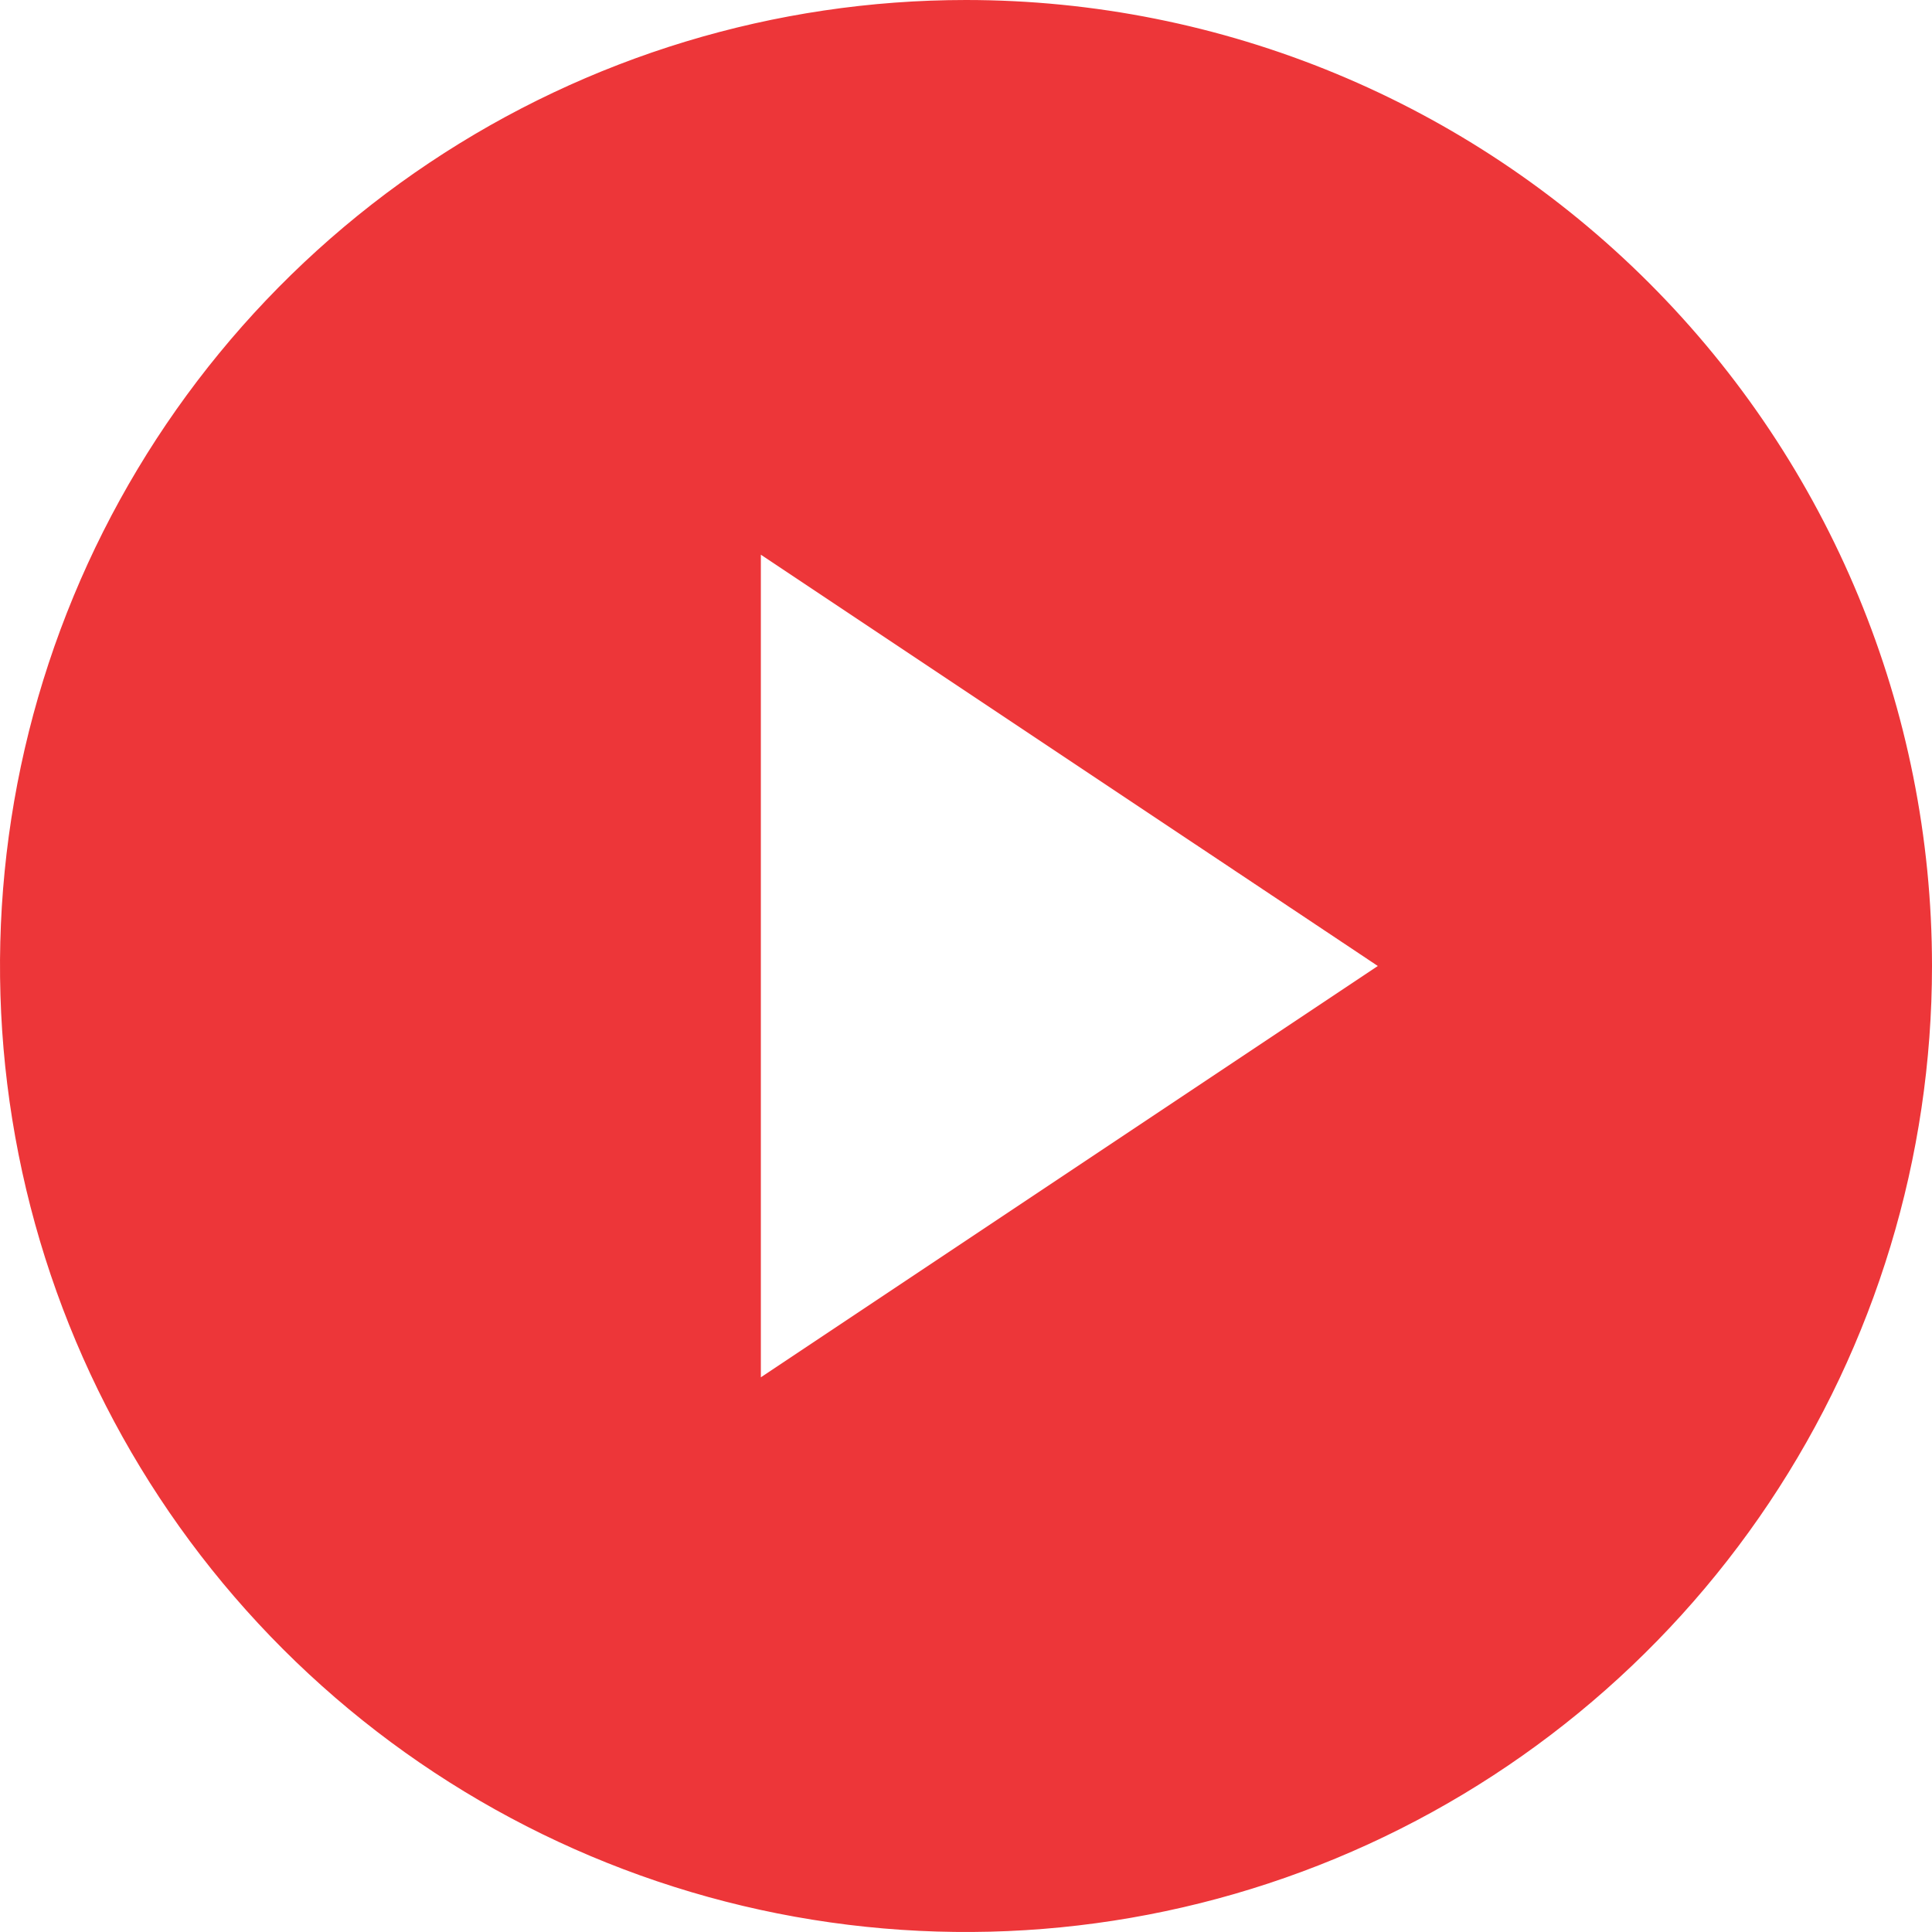 <svg width="124" height="124" viewBox="0 0 124 124" fill="none" xmlns="http://www.w3.org/2000/svg">
<path d="M89.333 62L48.333 89.333V34.667L89.333 62ZM62 0.5C49.837 0.5 37.946 4.107 27.832 10.865C17.719 17.622 9.836 27.227 5.181 38.465C0.527 49.703 -0.691 62.068 1.682 73.998C4.055 85.928 9.912 96.886 18.513 105.487C27.114 114.088 38.072 119.945 50.002 122.318C61.932 124.691 74.297 123.473 85.535 118.819C96.773 114.164 106.378 106.281 113.135 96.168C119.893 86.054 123.5 74.163 123.5 62C123.5 45.689 117.021 30.046 105.487 18.513C93.954 6.979 78.311 0.5 62 0.5Z" fill="#ED3639" stroke="#ED3639" stroke-linecap="round" stroke-linejoin="round"/>
</svg>

